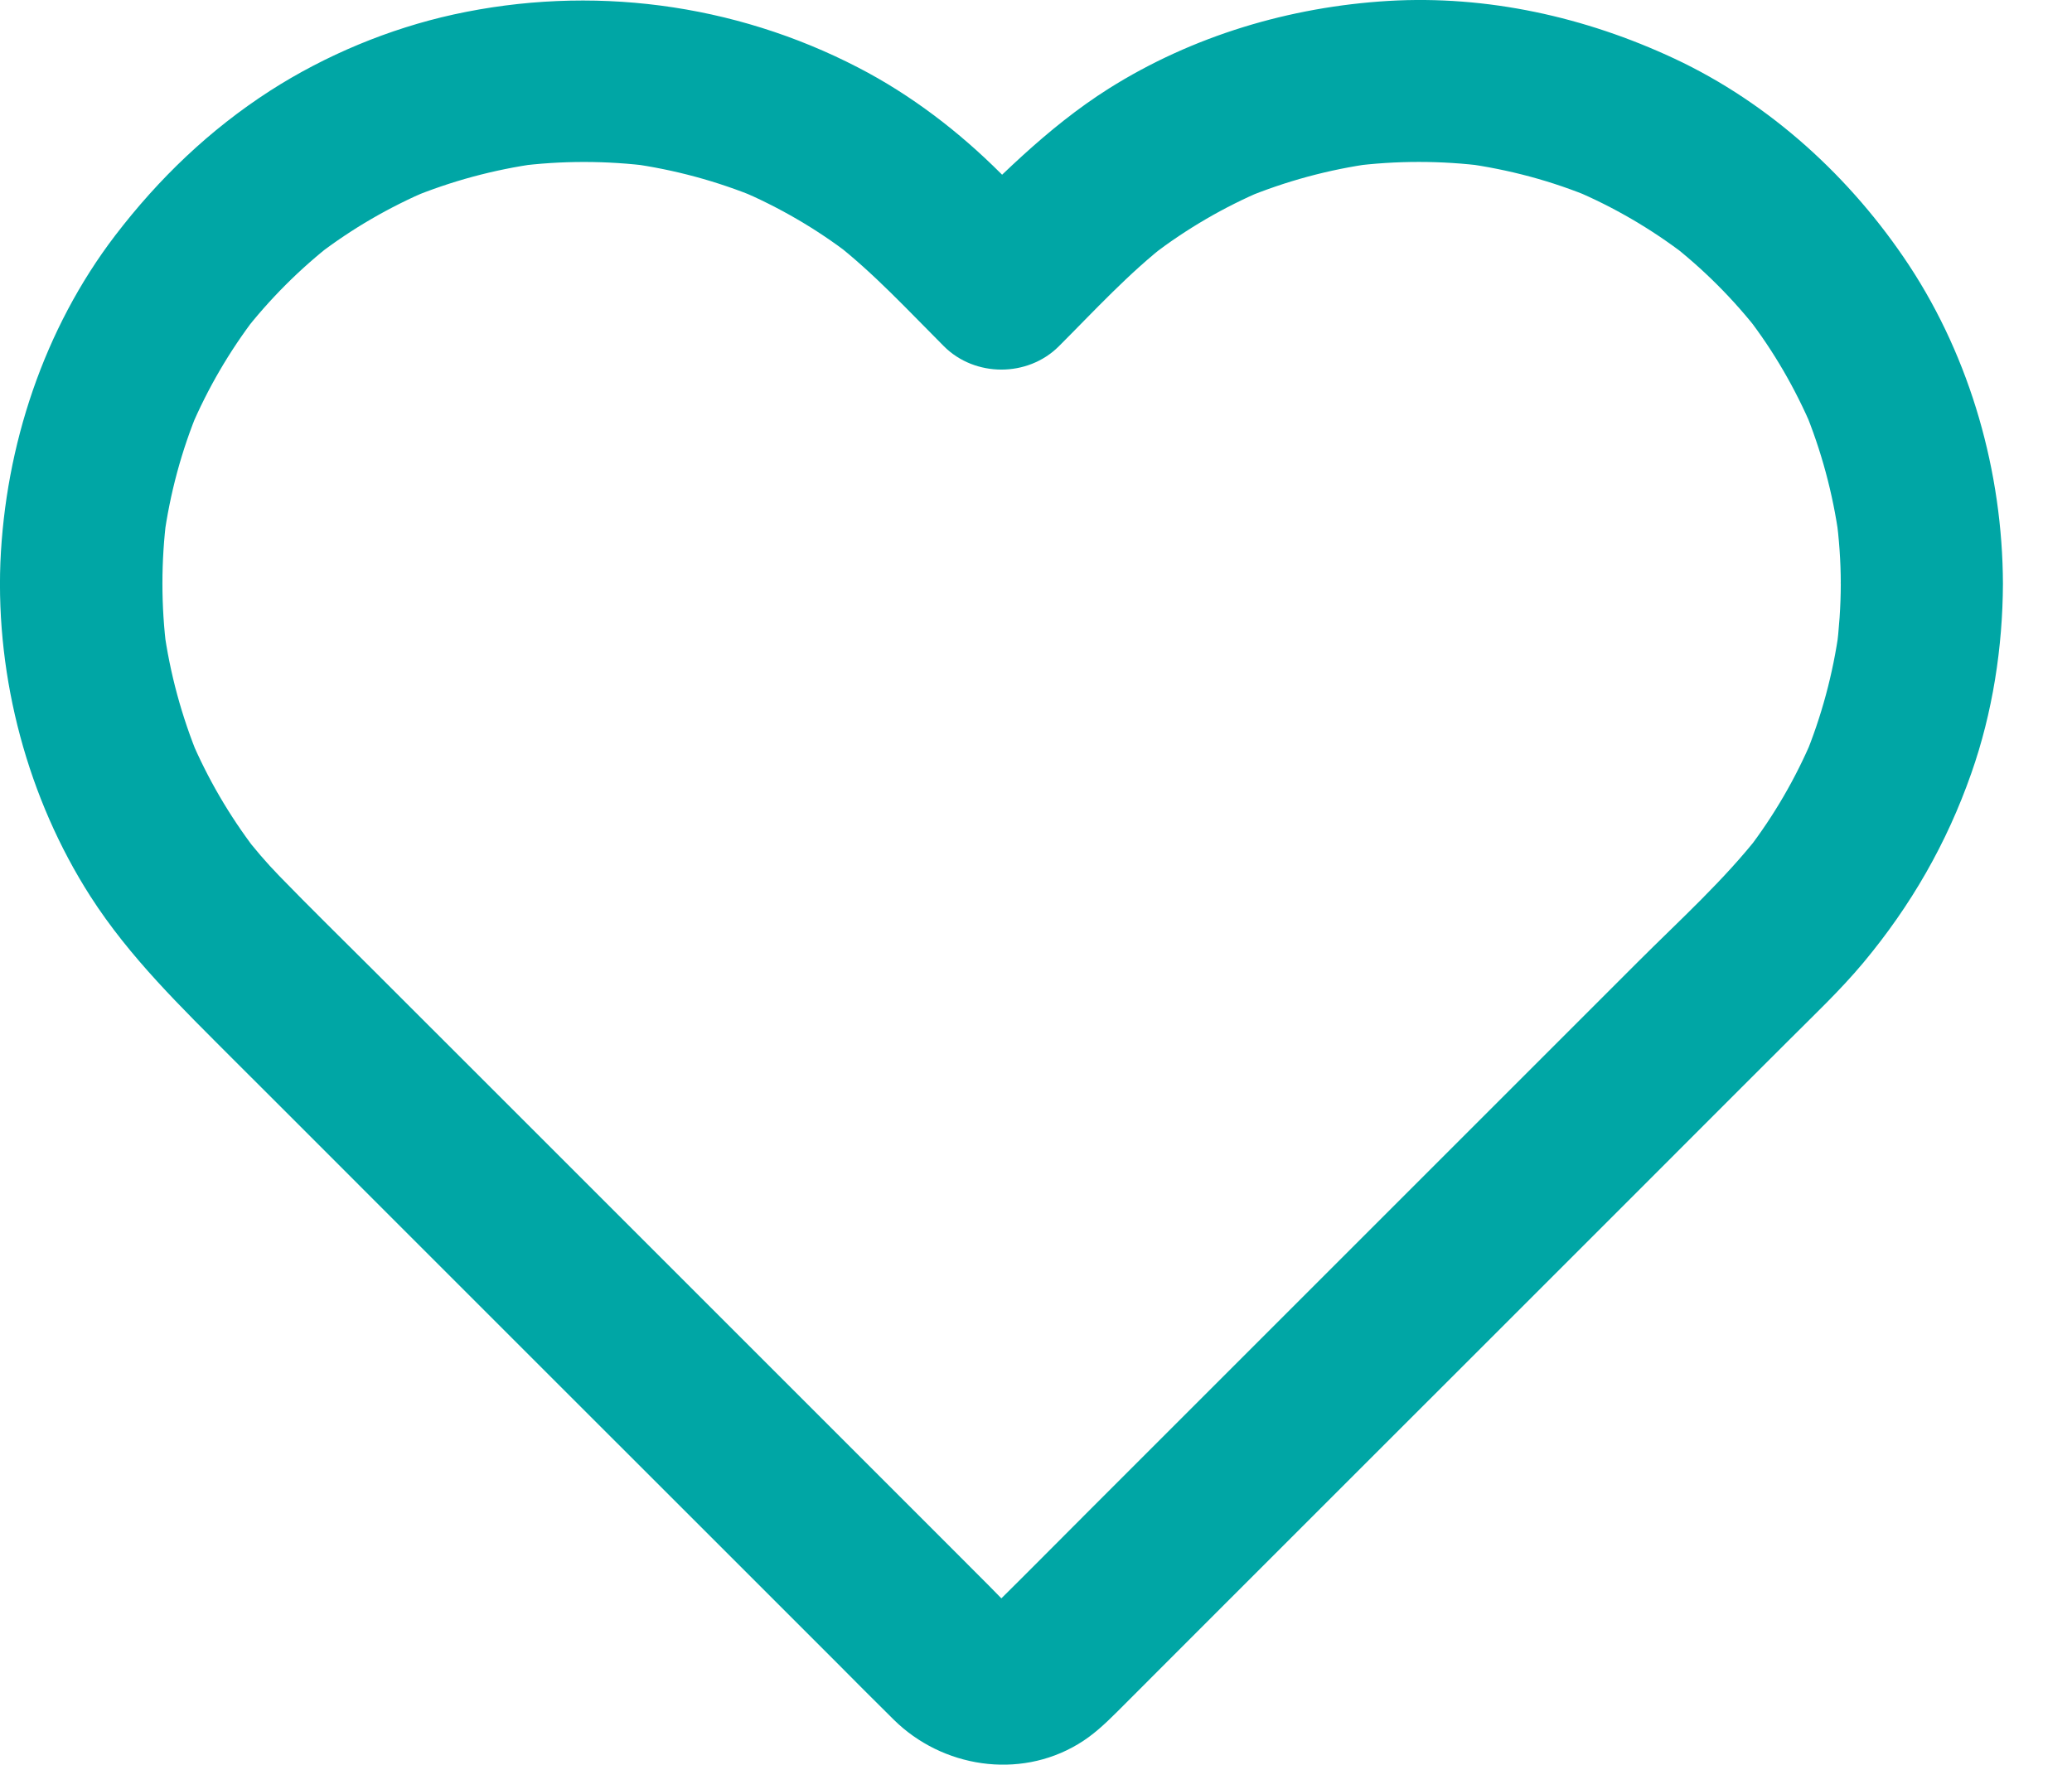 <svg width="27" height="23" viewBox="0 0 27 23" fill="none" xmlns="http://www.w3.org/2000/svg">
<path d="M23.987 7.608C23.987 7.904 23.965 8.197 23.929 8.488C23.942 8.395 23.955 8.3 23.965 8.208C23.886 8.781 23.736 9.341 23.514 9.877C23.548 9.793 23.585 9.708 23.619 9.624C23.4 10.142 23.117 10.63 22.774 11.077C22.829 11.005 22.885 10.934 22.941 10.863C22.468 11.47 21.886 11.994 21.342 12.538C20.732 13.148 20.122 13.758 19.511 14.369C18.597 15.283 17.683 16.197 16.769 17.111C15.918 17.962 15.067 18.812 14.217 19.663C13.797 20.083 13.379 20.506 12.957 20.923C12.925 20.955 12.893 20.984 12.859 21.013C12.93 20.958 13.001 20.902 13.073 20.847C13.012 20.892 12.951 20.929 12.883 20.96C12.967 20.926 13.052 20.889 13.136 20.855C13.057 20.886 12.978 20.91 12.896 20.923C12.988 20.91 13.083 20.897 13.176 20.887C13.091 20.897 13.009 20.897 12.928 20.887C13.02 20.9 13.115 20.913 13.207 20.923C13.123 20.91 13.044 20.889 12.967 20.855C13.052 20.889 13.136 20.926 13.221 20.96C13.152 20.929 13.091 20.892 13.03 20.847C13.102 20.902 13.173 20.958 13.245 21.013C13.115 20.908 13.001 20.781 12.885 20.665L12.122 19.901C11.3 19.079 10.478 18.258 9.657 17.436C8.729 16.509 7.799 15.579 6.872 14.651C6.206 13.986 5.543 13.322 4.877 12.657C4.465 12.245 4.045 11.835 3.638 11.415C3.469 11.241 3.311 11.056 3.163 10.863C3.218 10.934 3.274 11.005 3.329 11.077C2.988 10.63 2.706 10.147 2.486 9.629C2.521 9.714 2.558 9.798 2.592 9.883C2.368 9.341 2.214 8.776 2.135 8.194C2.148 8.287 2.162 8.382 2.172 8.475C2.098 7.896 2.098 7.315 2.172 6.736C2.159 6.829 2.146 6.924 2.135 7.016C2.214 6.435 2.365 5.87 2.592 5.328C2.558 5.413 2.521 5.497 2.486 5.582C2.706 5.064 2.988 4.58 3.329 4.134C3.274 4.205 3.218 4.276 3.163 4.348C3.509 3.901 3.908 3.502 4.354 3.156C4.283 3.212 4.212 3.267 4.14 3.323C4.587 2.979 5.076 2.697 5.593 2.477C5.509 2.512 5.424 2.549 5.34 2.583C5.876 2.361 6.436 2.21 7.009 2.131C6.917 2.144 6.822 2.158 6.729 2.168C7.313 2.092 7.905 2.092 8.492 2.168C8.399 2.155 8.304 2.142 8.212 2.131C8.785 2.21 9.345 2.361 9.881 2.583C9.797 2.549 9.712 2.512 9.628 2.477C10.146 2.697 10.634 2.979 11.081 3.323C11.009 3.267 10.938 3.212 10.867 3.156C11.387 3.561 11.836 4.049 12.301 4.514C12.706 4.918 13.392 4.918 13.797 4.514C14.262 4.049 14.711 3.558 15.231 3.156C15.16 3.212 15.088 3.267 15.017 3.323C15.464 2.982 15.947 2.699 16.465 2.48C16.38 2.514 16.296 2.551 16.211 2.586C16.753 2.361 17.318 2.208 17.899 2.129C17.807 2.142 17.712 2.155 17.619 2.166C18.198 2.092 18.779 2.092 19.358 2.166C19.265 2.152 19.17 2.139 19.078 2.129C19.659 2.208 20.224 2.358 20.766 2.586C20.681 2.551 20.597 2.514 20.512 2.48C21.03 2.699 21.514 2.982 21.96 3.323C21.889 3.267 21.817 3.212 21.746 3.156C22.193 3.502 22.592 3.901 22.938 4.348C22.882 4.276 22.827 4.205 22.771 4.134C23.115 4.58 23.397 5.069 23.617 5.587C23.582 5.502 23.545 5.418 23.511 5.333C23.733 5.87 23.884 6.43 23.963 7.003C23.95 6.91 23.936 6.815 23.926 6.723C23.965 7.019 23.987 7.312 23.987 7.608C23.989 8.16 24.473 8.691 25.043 8.665C25.614 8.638 26.103 8.2 26.1 7.608C26.095 6.155 25.68 4.681 24.88 3.463C24.124 2.316 23.064 1.346 21.817 0.763C20.658 0.221 19.379 -0.064 18.092 0.012C16.808 0.089 15.54 0.467 14.449 1.154C13.635 1.669 12.98 2.348 12.306 3.021H13.802C13.548 2.768 13.294 2.514 13.044 2.263C12.497 1.716 11.871 1.236 11.184 0.881C9.559 0.039 7.696 -0.202 5.91 0.189C5.07 0.374 4.243 0.718 3.519 1.183C2.729 1.693 2.069 2.327 1.501 3.069C0.571 4.287 0.069 5.809 0.005 7.333C-0.053 8.847 0.362 10.408 1.178 11.682C1.691 12.482 2.365 13.13 3.03 13.798C3.255 14.023 3.482 14.25 3.707 14.474L5.26 16.028C5.923 16.691 6.586 17.354 7.252 18.02C7.926 18.694 8.597 19.365 9.271 20.038C9.807 20.575 10.343 21.111 10.88 21.647C11.136 21.904 11.389 22.16 11.646 22.413C12.277 23.037 13.276 23.195 14.047 22.733C14.243 22.617 14.401 22.466 14.56 22.308L15.603 21.264C16.193 20.675 16.782 20.086 17.368 19.499C18.05 18.818 18.734 18.134 19.416 17.452C20.055 16.812 20.695 16.173 21.337 15.531C21.788 15.079 22.237 14.63 22.689 14.178C22.893 13.975 23.093 13.774 23.297 13.571C23.632 13.235 23.978 12.91 24.282 12.546C24.901 11.803 25.368 10.992 25.688 10.078C25.965 9.291 26.097 8.437 26.1 7.605C26.103 7.053 25.614 6.522 25.043 6.548C24.47 6.577 23.989 7.016 23.986 7.608L23.987 7.608Z" fill="#00A6A5"/>
</svg>
